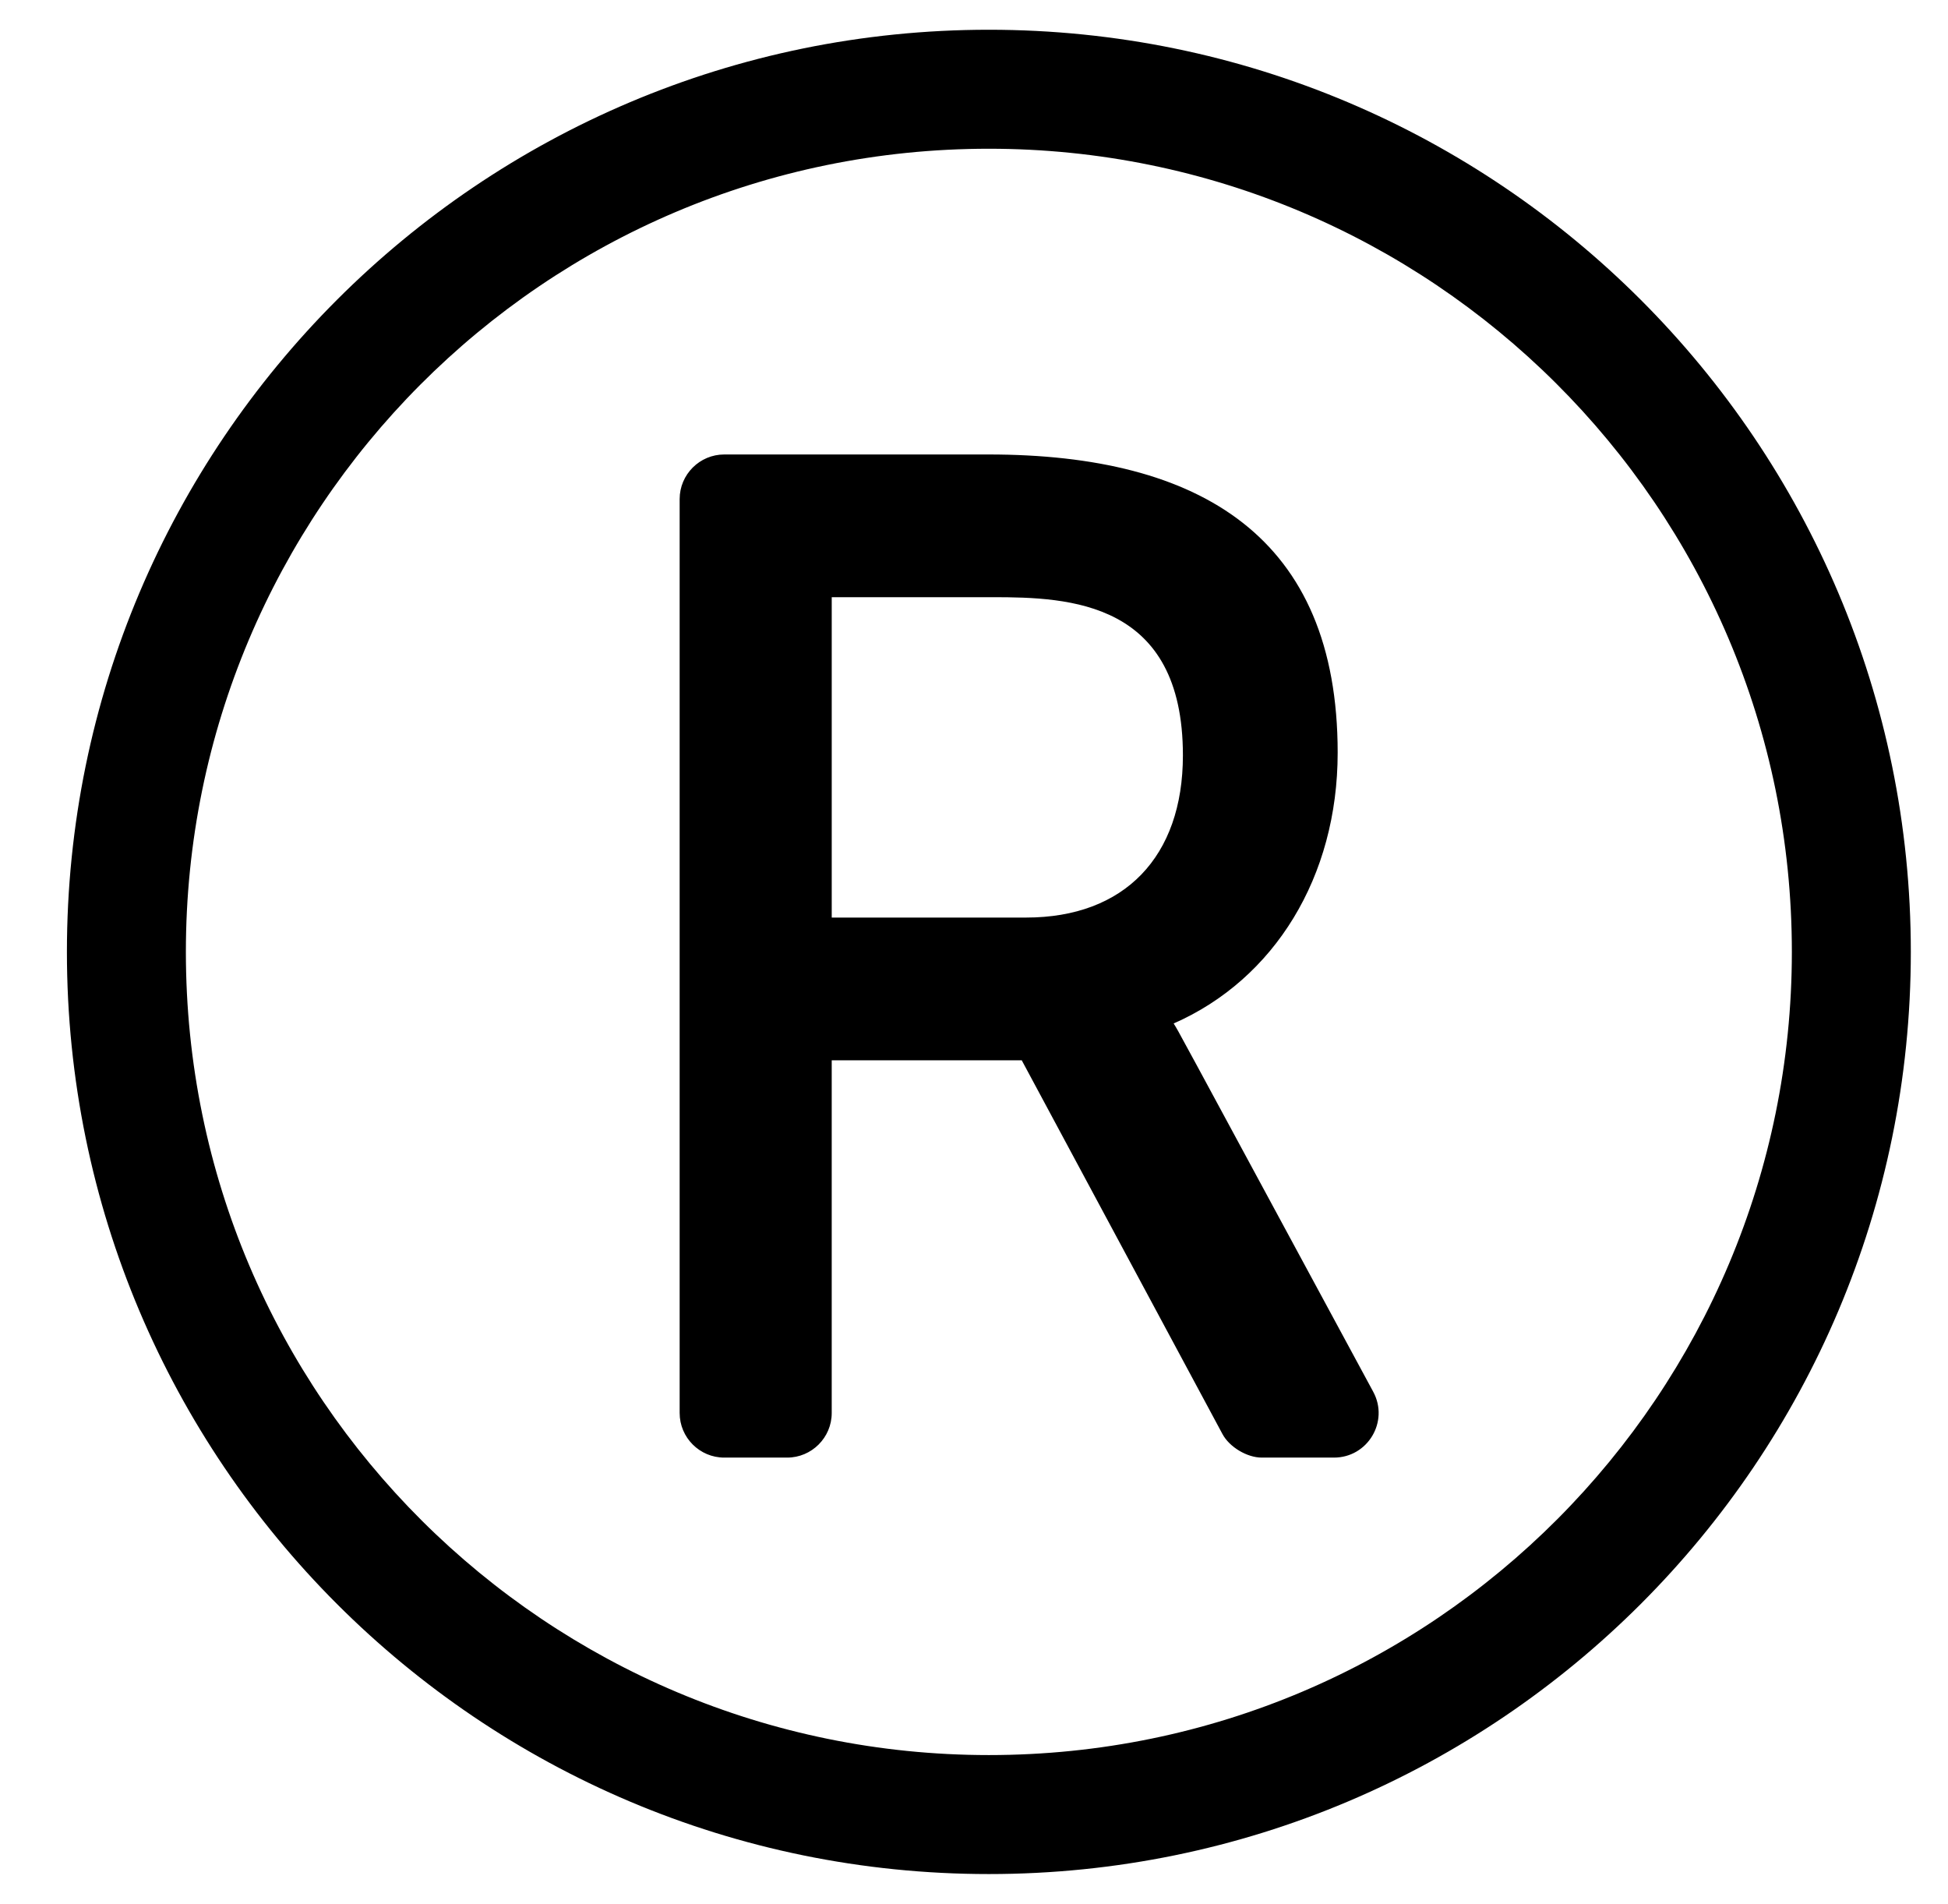 <?xml version="1.0" standalone="no"?>
<!DOCTYPE svg PUBLIC "-//W3C//DTD SVG 1.1//EN" "http://www.w3.org/Graphics/SVG/1.1/DTD/svg11.dtd" >
<svg xmlns="http://www.w3.org/2000/svg" xmlns:xlink="http://www.w3.org/1999/xlink" version="1.1" viewBox="-10 0 524 512">
   <path fill="currentColor"
d="M256 8c136.967 0 248 111.033 248 248s-111.033 248 -248 248s-248 -111.033 -248 -248s111.033 -248 248 -248zM472 256c0 -119.945 -97.337 -216 -216 -216c-119.945 0 -216 97.337 -216 216c0 119.945 97.337 216 216 216c119.945 0 216 -97.337 216 -216z
M359.387 374.293c4.321 7.989 -1.457 17.707 -10.557 17.706h-19.416h-0.009c-3.959 0 -8.69 -2.832 -10.562 -6.321l-54.004 -100.531h-51.111v94.853c0 6.617 -5.383 12 -12 12h-16.907c-6.617 0 -12 -5.383 -12 -12v-245.777
c0 -6.616 5.383 -12 12 -12h71.086c57.123 0 93.917 22.265 93.917 80.198c0 33.394 -17.005 60.926 -44.118 72.825c1.886 3.128 -2.956 -5.713 53.681 99.047zM266.016 246.765c26.41 0 42.178 -16.308 42.179 -43.622
c0 -41.446 -30.487 -42.539 -51.203 -42.539h-43.261v86.161h52.285z" />
</svg>
